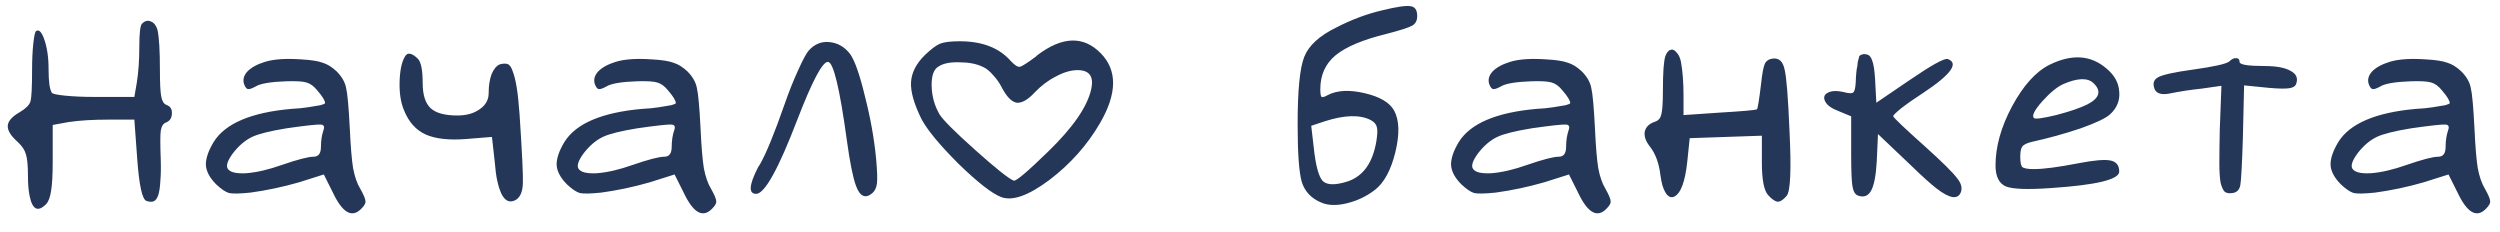 <?xml version="1.0" encoding="UTF-8"?> <svg xmlns="http://www.w3.org/2000/svg" width="194" height="18" viewBox="0 0 194 18" fill="none"><path d="M11.034 1.826C11.247 1.613 11.471 1.559 11.706 1.666C11.941 1.751 12.111 1.964 12.218 2.306C12.346 2.861 12.41 3.917 12.41 5.474C12.41 6.434 12.442 7.095 12.506 7.458C12.57 7.821 12.698 8.044 12.89 8.13C13.21 8.236 13.359 8.46 13.338 8.802C13.338 9.143 13.189 9.378 12.89 9.506C12.677 9.57 12.538 9.783 12.474 10.146C12.431 10.508 12.431 11.245 12.474 12.354C12.495 13.037 12.485 13.602 12.442 14.05C12.421 14.498 12.367 14.861 12.282 15.138C12.197 15.394 12.079 15.554 11.93 15.618C11.781 15.682 11.589 15.671 11.354 15.586C11.034 15.458 10.799 14.38 10.65 12.354L10.426 9.282H8.442C7.205 9.282 6.159 9.346 5.306 9.474L4.09 9.698V12.514C4.09 13.581 4.047 14.348 3.962 14.818C3.898 15.287 3.77 15.629 3.578 15.842C2.938 16.482 2.511 16.268 2.298 15.202C2.213 14.796 2.17 14.284 2.17 13.666C2.17 12.855 2.117 12.29 2.01 11.97C1.925 11.65 1.711 11.33 1.37 11.01C0.837 10.54 0.581 10.124 0.602 9.762C0.623 9.399 0.933 9.047 1.53 8.706C1.999 8.428 2.277 8.151 2.362 7.874C2.447 7.596 2.49 6.764 2.49 5.378C2.49 4.631 2.522 3.959 2.586 3.362C2.65 2.764 2.725 2.445 2.81 2.402C3.023 2.274 3.226 2.477 3.418 3.01C3.653 3.65 3.77 4.439 3.77 5.378C3.77 6.338 3.855 6.946 4.026 7.202C4.09 7.287 4.442 7.362 5.082 7.426C5.743 7.49 6.501 7.522 7.354 7.522H10.426L10.618 6.402C10.746 5.591 10.81 4.674 10.81 3.65C10.81 2.541 10.885 1.933 11.034 1.826ZM20.553 4.802C21.236 4.588 22.185 4.524 23.401 4.61C24.148 4.652 24.692 4.738 25.033 4.866C25.396 4.973 25.758 5.197 26.121 5.538C26.526 5.943 26.772 6.37 26.857 6.818C26.964 7.245 27.06 8.3 27.145 9.986C27.209 11.373 27.294 12.396 27.401 13.058C27.529 13.719 27.71 14.242 27.945 14.626C28.222 15.117 28.361 15.447 28.361 15.618C28.382 15.767 28.276 15.959 28.041 16.194C27.316 16.941 26.58 16.524 25.833 14.946L25.129 13.538L23.209 14.146C21.95 14.508 20.692 14.775 19.433 14.946C18.601 15.031 18.046 15.042 17.769 14.978C17.492 14.893 17.161 14.668 16.777 14.306C16.286 13.815 16.02 13.325 15.977 12.834C15.956 12.322 16.158 11.714 16.585 11.01C17.481 9.581 19.486 8.727 22.601 8.45C23.07 8.428 23.508 8.386 23.913 8.322C24.318 8.258 24.638 8.204 24.873 8.162C25.108 8.098 25.225 8.044 25.225 8.002C25.225 7.81 25.022 7.479 24.617 7.01C24.361 6.69 24.084 6.487 23.785 6.402C23.508 6.316 22.996 6.285 22.249 6.306C20.99 6.348 20.18 6.487 19.817 6.722C19.54 6.871 19.348 6.935 19.241 6.914C19.134 6.893 19.038 6.775 18.953 6.562C18.825 6.221 18.9 5.89 19.177 5.57C19.476 5.25 19.934 4.994 20.553 4.802ZM25.097 10.114C25.204 9.836 25.14 9.687 24.905 9.666C24.628 9.645 23.742 9.741 22.249 9.954C20.948 10.167 20.052 10.391 19.561 10.626C19.028 10.882 18.537 11.298 18.089 11.874C17.662 12.45 17.524 12.855 17.673 13.09C17.844 13.367 18.324 13.485 19.113 13.442C19.924 13.378 20.841 13.165 21.865 12.802C23.102 12.375 23.924 12.162 24.329 12.162C24.713 12.162 24.905 11.906 24.905 11.394C24.905 10.925 24.969 10.498 25.097 10.114ZM31.424 4.386C31.616 4.045 31.947 4.098 32.416 4.546C32.672 4.802 32.8 5.431 32.8 6.434C32.8 7.351 33.003 8.002 33.408 8.386C33.814 8.77 34.507 8.962 35.488 8.962C36.192 8.962 36.768 8.802 37.216 8.482C37.686 8.162 37.92 7.746 37.92 7.234C37.92 6.658 37.995 6.167 38.144 5.762C38.315 5.356 38.528 5.101 38.784 4.994C39.019 4.93 39.211 4.919 39.36 4.962C39.531 5.005 39.67 5.186 39.776 5.506C39.904 5.826 40.011 6.253 40.096 6.786C40.182 7.298 40.256 8.002 40.32 8.898C40.512 11.799 40.598 13.57 40.576 14.21C40.555 14.85 40.384 15.277 40.064 15.49C39.382 15.895 38.891 15.415 38.592 14.05C38.507 13.666 38.443 13.197 38.4 12.642L38.176 10.626L36.192 10.786C34.848 10.893 33.792 10.775 33.024 10.434C32.278 10.092 31.723 9.474 31.36 8.578C31.104 7.981 30.987 7.245 31.008 6.37C31.03 5.474 31.168 4.812 31.424 4.386ZM47.772 4.802C48.455 4.588 49.404 4.524 50.62 4.61C51.367 4.652 51.91 4.738 52.252 4.866C52.614 4.973 52.977 5.197 53.34 5.538C53.745 5.943 53.99 6.37 54.076 6.818C54.182 7.245 54.279 8.3 54.364 9.986C54.428 11.373 54.513 12.396 54.62 13.058C54.748 13.719 54.929 14.242 55.164 14.626C55.441 15.117 55.58 15.447 55.58 15.618C55.601 15.767 55.495 15.959 55.26 16.194C54.535 16.941 53.798 16.524 53.052 14.946L52.348 13.538L50.428 14.146C49.169 14.508 47.91 14.775 46.652 14.946C45.82 15.031 45.265 15.042 44.988 14.978C44.711 14.893 44.38 14.668 43.996 14.306C43.505 13.815 43.239 13.325 43.196 12.834C43.175 12.322 43.377 11.714 43.804 11.01C44.7 9.581 46.705 8.727 49.82 8.45C50.289 8.428 50.727 8.386 51.132 8.322C51.537 8.258 51.857 8.204 52.092 8.162C52.327 8.098 52.444 8.044 52.444 8.002C52.444 7.81 52.241 7.479 51.836 7.01C51.58 6.69 51.303 6.487 51.004 6.402C50.727 6.316 50.215 6.285 49.468 6.306C48.209 6.348 47.398 6.487 47.036 6.722C46.758 6.871 46.566 6.935 46.46 6.914C46.353 6.893 46.257 6.775 46.172 6.562C46.044 6.221 46.118 5.89 46.396 5.57C46.694 5.25 47.153 4.994 47.772 4.802ZM52.316 10.114C52.422 9.836 52.358 9.687 52.124 9.666C51.846 9.645 50.961 9.741 49.468 9.954C48.166 10.167 47.27 10.391 46.78 10.626C46.246 10.882 45.756 11.298 45.308 11.874C44.881 12.45 44.742 12.855 44.892 13.09C45.062 13.367 45.542 13.485 46.332 13.442C47.142 13.378 48.06 13.165 49.084 12.802C50.321 12.375 51.142 12.162 51.548 12.162C51.932 12.162 52.124 11.906 52.124 11.394C52.124 10.925 52.188 10.498 52.316 10.114ZM62.771 3.906C63.219 3.415 63.752 3.202 64.371 3.266C65.011 3.33 65.544 3.639 65.971 4.194C66.334 4.706 66.718 5.804 67.123 7.49C67.55 9.154 67.838 10.764 67.987 12.322C68.072 13.261 68.094 13.9 68.051 14.242C68.008 14.583 67.88 14.839 67.667 15.01C67.134 15.437 66.718 15.234 66.419 14.402C66.184 13.762 65.95 12.588 65.715 10.882C65.16 6.829 64.67 4.802 64.243 4.802C63.816 4.802 63.027 6.295 61.875 9.282C60.403 13.122 59.336 15.042 58.675 15.042C58.078 15.042 58.12 14.37 58.803 13.026C58.846 12.941 58.899 12.855 58.963 12.77C59.454 11.916 60.104 10.327 60.915 8.002C61.235 7.085 61.576 6.231 61.939 5.442C62.302 4.631 62.579 4.119 62.771 3.906ZM71.752 4.29C72.243 3.821 72.637 3.522 72.936 3.394C73.256 3.266 73.768 3.202 74.472 3.202C76.221 3.202 77.544 3.714 78.44 4.738C78.739 5.058 78.973 5.207 79.144 5.186C79.314 5.143 79.731 4.877 80.392 4.386C80.434 4.343 80.466 4.311 80.488 4.29C82.429 2.818 84.072 2.764 85.416 4.13C86.717 5.452 86.696 7.266 85.352 9.57C84.371 11.255 83.069 12.716 81.448 13.954C79.826 15.17 78.579 15.618 77.704 15.298C76.978 15.021 75.869 14.156 74.376 12.706C72.904 11.234 71.944 10.071 71.496 9.218C70.92 8.044 70.653 7.095 70.696 6.37C70.739 5.644 71.091 4.951 71.752 4.29ZM76.264 5.186C75.773 4.951 75.165 4.834 74.44 4.834C73.736 4.812 73.203 4.919 72.84 5.154C72.456 5.367 72.275 5.879 72.296 6.69C72.317 7.479 72.52 8.204 72.904 8.866C73.16 9.293 74.088 10.22 75.688 11.65C77.288 13.079 78.28 13.868 78.664 14.018C78.835 14.082 79.72 13.335 81.32 11.778C83.261 9.9 84.381 8.279 84.68 6.914C84.893 5.933 84.541 5.442 83.624 5.442C83.112 5.442 82.557 5.602 81.96 5.922C81.362 6.221 80.808 6.636 80.296 7.17C79.763 7.746 79.293 8.012 78.888 7.97C78.504 7.906 78.12 7.511 77.736 6.786C77.565 6.444 77.341 6.125 77.064 5.826C76.787 5.506 76.52 5.293 76.264 5.186ZM107.256 0.802C108.386 0.525 109.122 0.418 109.464 0.482C109.805 0.525 109.976 0.781 109.976 1.25C109.976 1.591 109.848 1.837 109.592 1.986C109.336 2.135 108.674 2.349 107.608 2.626C105.773 3.074 104.45 3.628 103.64 4.29C102.85 4.951 102.456 5.826 102.456 6.914C102.456 7.255 102.488 7.458 102.552 7.522C102.637 7.564 102.808 7.511 103.064 7.362C103.789 6.999 104.738 6.957 105.912 7.234C107.085 7.511 107.842 7.959 108.184 8.578C108.589 9.325 108.621 10.402 108.28 11.81C107.938 13.197 107.416 14.167 106.712 14.722C106.05 15.234 105.314 15.586 104.504 15.778C103.714 15.97 103.053 15.948 102.52 15.714C101.752 15.394 101.25 14.861 101.016 14.114C100.802 13.367 100.696 11.874 100.696 9.634C100.696 7.01 100.866 5.271 101.208 4.418C101.549 3.543 102.37 2.786 103.672 2.146C104.866 1.527 106.061 1.079 107.256 0.802ZM106.36 9.314C105.528 8.887 104.344 8.919 102.808 9.41L101.752 9.762L101.944 11.426C102.093 12.834 102.328 13.709 102.648 14.05C102.989 14.37 103.629 14.38 104.568 14.082C105.784 13.677 106.53 12.631 106.808 10.946C106.893 10.412 106.904 10.05 106.84 9.858C106.797 9.645 106.637 9.463 106.36 9.314ZM117.178 4.802C117.861 4.588 118.81 4.524 120.026 4.61C120.773 4.652 121.317 4.738 121.658 4.866C122.021 4.973 122.383 5.197 122.746 5.538C123.151 5.943 123.397 6.37 123.482 6.818C123.589 7.245 123.685 8.3 123.77 9.986C123.834 11.373 123.919 12.396 124.026 13.058C124.154 13.719 124.335 14.242 124.57 14.626C124.847 15.117 124.986 15.447 124.986 15.618C125.007 15.767 124.901 15.959 124.666 16.194C123.941 16.941 123.205 16.524 122.458 14.946L121.754 13.538L119.834 14.146C118.575 14.508 117.317 14.775 116.058 14.946C115.226 15.031 114.671 15.042 114.394 14.978C114.117 14.893 113.786 14.668 113.402 14.306C112.911 13.815 112.645 13.325 112.602 12.834C112.581 12.322 112.783 11.714 113.21 11.01C114.106 9.581 116.111 8.727 119.226 8.45C119.695 8.428 120.133 8.386 120.538 8.322C120.943 8.258 121.263 8.204 121.498 8.162C121.733 8.098 121.85 8.044 121.85 8.002C121.85 7.81 121.647 7.479 121.242 7.01C120.986 6.69 120.709 6.487 120.41 6.402C120.133 6.316 119.621 6.285 118.874 6.306C117.615 6.348 116.805 6.487 116.442 6.722C116.165 6.871 115.973 6.935 115.866 6.914C115.759 6.893 115.663 6.775 115.578 6.562C115.45 6.221 115.525 5.89 115.802 5.57C116.101 5.25 116.559 4.994 117.178 4.802ZM121.722 10.114C121.829 9.836 121.765 9.687 121.53 9.666C121.253 9.645 120.367 9.741 118.874 9.954C117.573 10.167 116.677 10.391 116.186 10.626C115.653 10.882 115.162 11.298 114.714 11.874C114.287 12.45 114.149 12.855 114.298 13.09C114.469 13.367 114.949 13.485 115.738 13.442C116.549 13.378 117.466 13.165 118.49 12.802C119.727 12.375 120.549 12.162 120.954 12.162C121.338 12.162 121.53 11.906 121.53 11.394C121.53 10.925 121.594 10.498 121.722 10.114ZM129.233 4.354C129.34 4.077 129.468 3.917 129.617 3.874C129.788 3.81 129.948 3.874 130.097 4.066C130.268 4.237 130.385 4.492 130.449 4.834C130.577 5.559 130.641 6.412 130.641 7.394V8.93L133.457 8.738C135.249 8.631 136.209 8.546 136.337 8.482C136.401 8.418 136.508 7.767 136.657 6.53C136.743 5.719 136.839 5.197 136.945 4.962C137.052 4.727 137.255 4.588 137.553 4.546C138.044 4.482 138.353 4.759 138.481 5.378C138.631 5.975 138.759 7.564 138.865 10.146C139.015 13.175 138.94 14.861 138.641 15.202C138.385 15.501 138.161 15.65 137.969 15.65C137.777 15.65 137.532 15.49 137.233 15.17C136.892 14.829 136.721 13.975 136.721 12.61V10.53L133.937 10.626L131.121 10.722L130.929 12.578C130.759 14.135 130.417 15.031 129.905 15.266C129.543 15.415 129.244 15.127 129.009 14.402C128.945 14.167 128.892 13.9 128.849 13.602C128.743 12.684 128.476 11.948 128.049 11.394C127.708 10.967 127.569 10.572 127.633 10.21C127.719 9.847 127.985 9.591 128.433 9.442C128.689 9.357 128.849 9.175 128.913 8.898C128.999 8.599 129.041 7.981 129.041 7.042C129.041 5.634 129.105 4.738 129.233 4.354ZM144.259 4.45C144.259 4.364 144.312 4.301 144.419 4.258C144.547 4.194 144.696 4.183 144.867 4.226C145.059 4.269 145.197 4.428 145.283 4.706C145.389 4.962 145.464 5.442 145.507 6.146L145.603 7.97L148.195 6.21C149.88 5.058 150.861 4.514 151.139 4.578C152.035 4.898 151.405 5.772 149.251 7.202C148.589 7.628 148.024 8.023 147.555 8.386C147.107 8.748 146.893 8.962 146.915 9.026C146.979 9.175 147.811 9.964 149.411 11.394C150.712 12.567 151.523 13.367 151.843 13.794C152.184 14.199 152.291 14.572 152.163 14.914C151.928 15.511 151.299 15.415 150.275 14.626C149.784 14.242 149.133 13.655 148.323 12.866L145.731 10.402L145.635 12.546C145.571 13.655 145.421 14.412 145.187 14.818C144.952 15.223 144.611 15.341 144.163 15.17C143.949 15.085 143.811 14.839 143.747 14.434C143.683 14.028 143.651 13.218 143.651 12.002V9.026L142.723 8.642C142.147 8.428 141.784 8.172 141.635 7.874C141.485 7.575 141.549 7.351 141.827 7.202C142.125 7.031 142.573 7.021 143.171 7.17C143.512 7.255 143.725 7.255 143.811 7.17C143.917 7.085 143.981 6.829 144.003 6.402C144.024 5.783 144.067 5.356 144.131 5.122C144.131 5.058 144.141 4.951 144.163 4.802C144.205 4.631 144.237 4.514 144.259 4.45ZM159.044 5.026C160.772 4.173 162.244 4.269 163.46 5.314C164.079 5.826 164.409 6.423 164.452 7.106C164.516 7.788 164.281 8.375 163.748 8.866C163.428 9.165 162.671 9.527 161.476 9.954C160.281 10.359 159.012 10.711 157.668 11.01C157.305 11.095 157.06 11.213 156.932 11.362C156.825 11.511 156.772 11.778 156.772 12.162C156.772 12.588 156.825 12.855 156.932 12.962C157.06 13.069 157.359 13.122 157.828 13.122C158.575 13.122 159.716 12.973 161.252 12.674C162.468 12.439 163.3 12.364 163.748 12.45C164.217 12.535 164.452 12.823 164.452 13.314C164.452 13.932 162.681 14.359 159.14 14.594C157.348 14.722 156.185 14.679 155.652 14.466C155.119 14.231 154.852 13.687 154.852 12.834C154.852 11.383 155.279 9.858 156.132 8.258C157.007 6.636 157.977 5.559 159.044 5.026ZM162.468 6.466C162.02 6.018 161.231 6.039 160.1 6.53C159.631 6.743 159.087 7.191 158.468 7.874C157.871 8.556 157.657 8.983 157.828 9.154C157.913 9.261 158.489 9.186 159.556 8.93C160.623 8.652 161.433 8.375 161.988 8.098C162.927 7.607 163.087 7.063 162.468 6.466ZM172.99 4.77C173.182 4.578 173.363 4.492 173.534 4.514C173.705 4.514 173.79 4.61 173.79 4.802C173.79 5.015 174.419 5.122 175.678 5.122C176.638 5.122 177.331 5.25 177.758 5.506C178.206 5.74 178.345 6.082 178.174 6.53C178.11 6.7 177.929 6.807 177.63 6.85C177.331 6.893 176.809 6.882 176.062 6.818L174.142 6.626L174.046 10.754C173.982 12.738 173.918 13.932 173.854 14.338C173.79 14.722 173.587 14.935 173.246 14.978C172.99 15.021 172.787 14.989 172.638 14.882C172.51 14.754 172.403 14.519 172.318 14.178C172.254 13.815 172.222 13.303 172.222 12.642C172.222 11.98 172.233 11.127 172.254 10.082L172.382 6.658L170.814 6.882C169.982 6.967 169.15 7.095 168.318 7.266C167.721 7.372 167.347 7.255 167.198 6.914C167.027 6.487 167.123 6.178 167.486 5.986C167.849 5.794 168.723 5.602 170.11 5.41C171.795 5.175 172.755 4.962 172.99 4.77ZM185.428 4.802C186.111 4.588 187.06 4.524 188.276 4.61C189.023 4.652 189.567 4.738 189.908 4.866C190.271 4.973 190.633 5.197 190.996 5.538C191.401 5.943 191.647 6.37 191.732 6.818C191.839 7.245 191.935 8.3 192.02 9.986C192.084 11.373 192.169 12.396 192.276 13.058C192.404 13.719 192.585 14.242 192.82 14.626C193.097 15.117 193.236 15.447 193.236 15.618C193.257 15.767 193.151 15.959 192.916 16.194C192.191 16.941 191.455 16.524 190.708 14.946L190.004 13.538L188.084 14.146C186.825 14.508 185.567 14.775 184.308 14.946C183.476 15.031 182.921 15.042 182.644 14.978C182.367 14.893 182.036 14.668 181.652 14.306C181.161 13.815 180.895 13.325 180.852 12.834C180.831 12.322 181.033 11.714 181.46 11.01C182.356 9.581 184.361 8.727 187.476 8.45C187.945 8.428 188.383 8.386 188.788 8.322C189.193 8.258 189.513 8.204 189.748 8.162C189.983 8.098 190.1 8.044 190.1 8.002C190.1 7.81 189.897 7.479 189.492 7.01C189.236 6.69 188.959 6.487 188.66 6.402C188.383 6.316 187.871 6.285 187.124 6.306C185.865 6.348 185.055 6.487 184.692 6.722C184.415 6.871 184.223 6.935 184.116 6.914C184.009 6.893 183.913 6.775 183.828 6.562C183.7 6.221 183.775 5.89 184.052 5.57C184.351 5.25 184.809 4.994 185.428 4.802ZM189.972 10.114C190.079 9.836 190.015 9.687 189.78 9.666C189.503 9.645 188.617 9.741 187.124 9.954C185.823 10.167 184.927 10.391 184.436 10.626C183.903 10.882 183.412 11.298 182.964 11.874C182.537 12.45 182.399 12.855 182.548 13.09C182.719 13.367 183.199 13.485 183.988 13.442C184.799 13.378 185.716 13.165 186.74 12.802C187.977 12.375 188.799 12.162 189.204 12.162C189.588 12.162 189.78 11.906 189.78 11.394C189.78 10.925 189.844 10.498 189.972 10.114Z" fill="#253758"></path></svg> 
